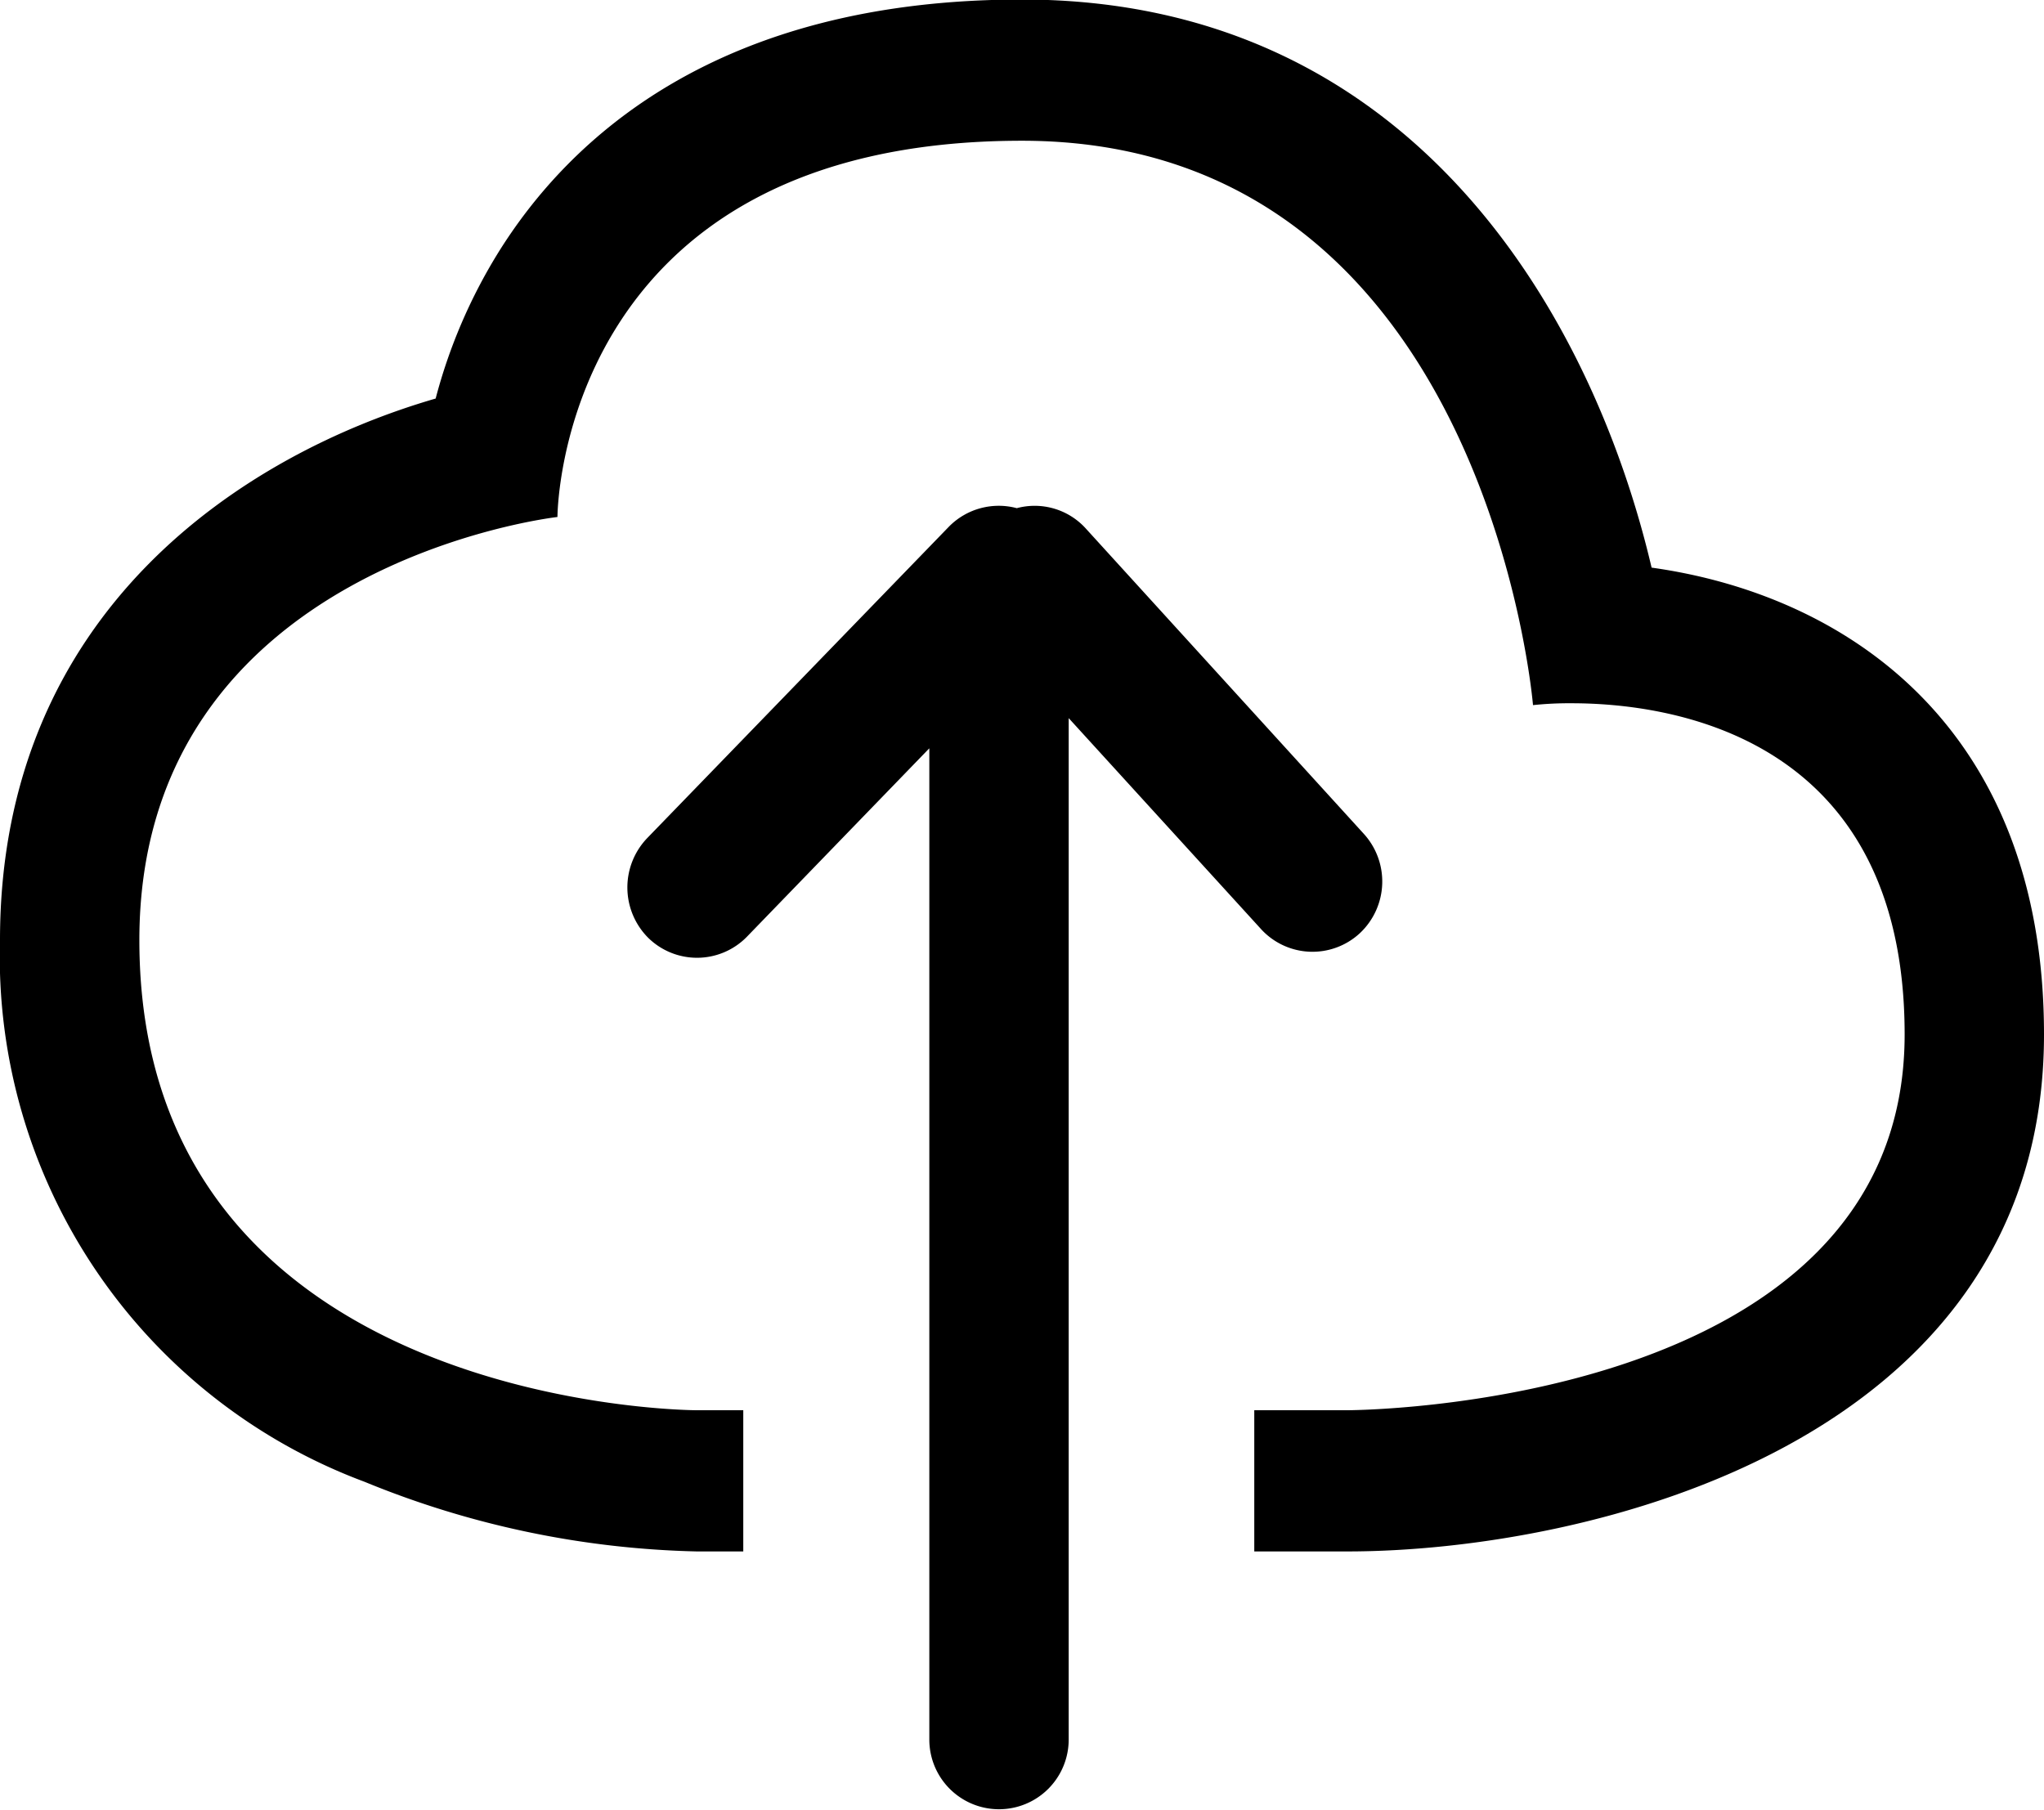 <svg xmlns="http://www.w3.org/2000/svg" width="44" height="38.97" viewBox="0 0 44 38.97">
  <defs>
    <style>
      .cls-1 {
        fill-rule: evenodd;
      }
    </style>
  </defs>
  <path id="Cloud_upload" data-name="Cloud upload" class="cls-1" d="M467.553,1785.13c-1.236-5.27-5.038-12.23-13.553-12.23-6.54,0-9.751,2.98-11.294,5.48a11.53,11.53,0,0,0-1.328,3.11c-4.1,1.19-9.378,4.55-9.378,11.66a12.07,12.07,0,0,0,7.846,11.66,19.975,19.975,0,0,0,7.154,1.5h1v-3.04h-1s-12,0-12-10.12c0-8.1,9-9.11,9-9.11s0-8.1,10-8.1,11,12.15,11,12.15a7.419,7.419,0,0,1,.832-0.04c2.048,0,7.168.65,7.168,7.13,0,8.09-12,8.09-12,8.09h-2v3.04h2c5.188,0,15-2.33,15-11.13C476,1788.58,471.765,1785.72,467.553,1785.13Zm-8.4,7.79a1.5,1.5,0,0,0,2.12.08,1.525,1.525,0,0,0,.084-2.14l-6-6.59a1.485,1.485,0,0,0-1.469-.42,1.505,1.505,0,0,0-1.453.39l-6.5,6.71a1.535,1.535,0,0,0,.019,2.15,1.5,1.5,0,0,0,2.121-.02l3.93-4.06v21.34a1.5,1.5,0,1,0,3,0v-21.99Z" transform="translate(-432 -1772.91)"/>
</svg>

